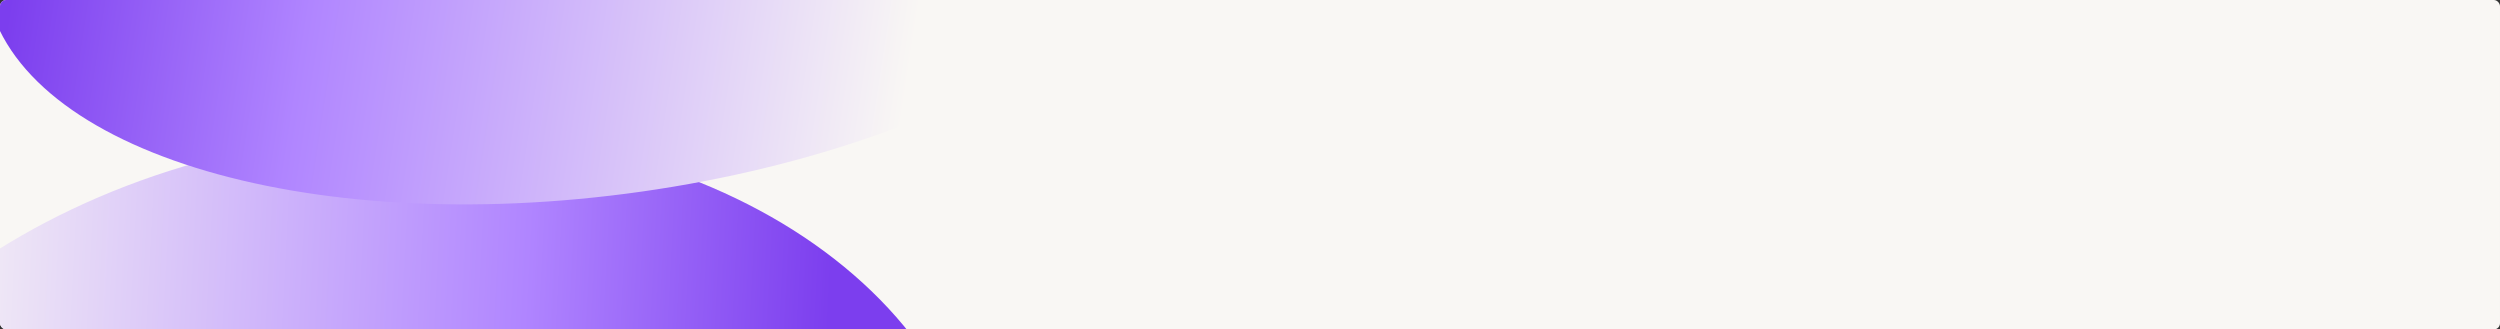 <svg width="812" height="107" viewBox="0 0 812 107" fill="none" xmlns="http://www.w3.org/2000/svg">
<rect x="0" y="0" width="812" height="107" fill="#333333" stroke="none"/>
<g clip-path="url(#clip0_933_699)">
<rect width="812" height="107" rx="2" fill="#F9F7F4"/>
<path d="M-79.145 220.509C-90.666 139.42 -10.697 60.996 99.472 45.343C209.641 29.69 308.29 82.736 319.811 163.825C331.332 244.913 251.363 323.338 141.194 338.991C31.026 354.644 -67.624 301.597 -79.145 220.509Z" fill="url(#paint0_linear_933_699)" style="mix-blend-mode:darken"/>
<path d="M-4.516 -4.375C-11.966 -56.81 71.304 -112.006 181.473 -127.659C291.641 -143.312 386.99 -113.494 394.44 -61.059C401.89 -8.624 318.62 46.572 208.452 62.225C98.283 77.878 2.935 48.06 -4.516 -4.375Z" fill="url(#paint1_linear_933_699)" style="mix-blend-mode:darken"/>
</g>
<defs>
<linearGradient id="paint0_linear_933_699" x1="268.272" y1="124.66" x2="-64.708" y2="107.523" gradientUnits="userSpaceOnUse">
<stop stop-color="#7C3EEE"/>
<stop offset="0.297" stop-color="#B085FF"/>
<stop offset="0.899" stop-color="#F9F7F4"/>
</linearGradient>
<linearGradient id="paint1_linear_933_699" x1="345.189" y1="-84.122" x2="23.688" y2="-133.274" gradientUnits="userSpaceOnUse">
<stop offset="0.101" stop-color="#F9F7F4"/>
<stop offset="0.703" stop-color="#B085FF"/>
<stop offset="1" stop-color="#7C3EEE"/>
</linearGradient>
<clipPath id="clip0_933_699">
<rect width="812" height="107" rx="2" fill="white"/>
</clipPath>
</defs>
</svg>
